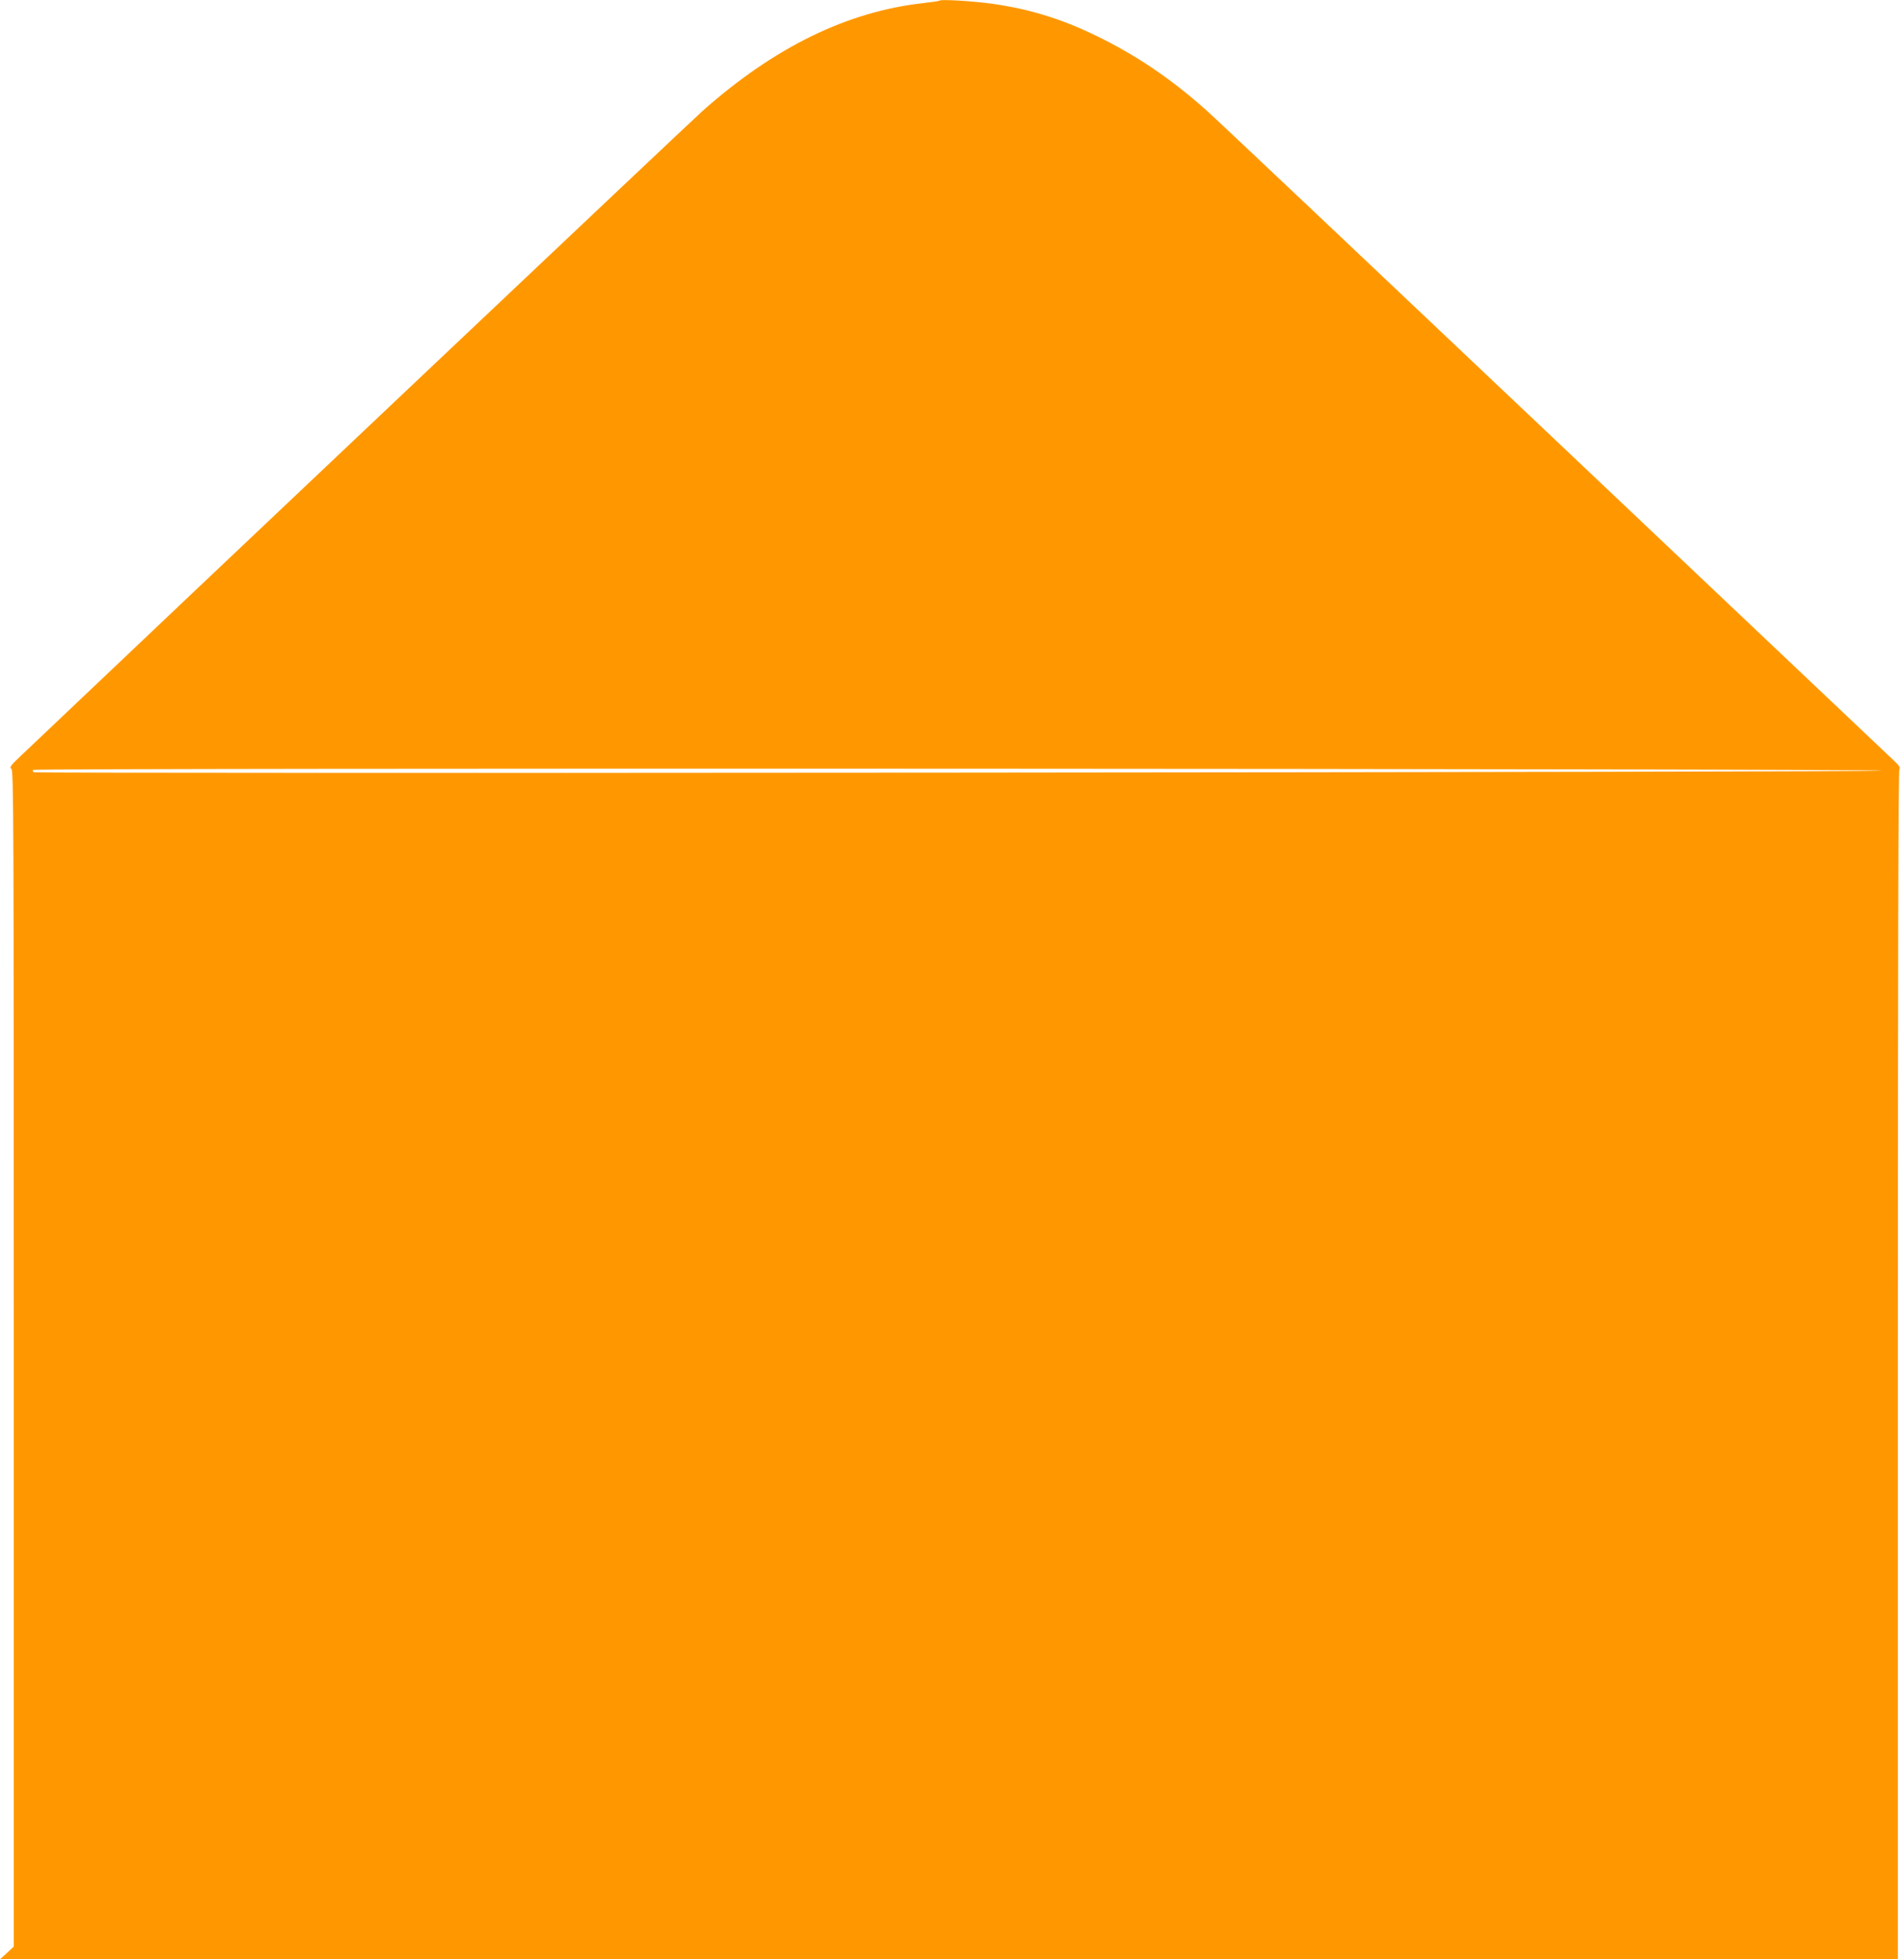 <?xml version="1.0" standalone="no"?>
<!DOCTYPE svg PUBLIC "-//W3C//DTD SVG 20010904//EN"
 "http://www.w3.org/TR/2001/REC-SVG-20010904/DTD/svg10.dtd">
<svg version="1.0" xmlns="http://www.w3.org/2000/svg"
 width="1244pt" height="1280pt" viewBox="0 0 1244 1280"
 preserveAspectRatio="xMidYMid meet">
<g transform="translate(0,1280) scale(0.1,-0.1)"
fill="#ff9800" stroke="none">
<path d="M6139 12796 c-3 -3 -50 -10 -105 -16 -498 -55 -976 -289 -1445 -706
-83 -74 -3290 -3107 -4453 -4212 -66 -62 -76 -76 -62 -84 15 -8 16 -295 16
-3852 l0 -3843 -45 -42 -45 -41 6200 0 6200 0 0 3882 c0 2625 3 3885 10 3893
8 9 -2 25 -37 57 -27 25 -1027 972 -2223 2105 -1196 1133 -2214 2095 -2262
2137 -218 196 -440 349 -683 471 -246 125 -468 195 -725 231 -126 17 -332 30
-341 20z m6156 -5031 c0 -10 -12046 -20 -12073 -10 -7 3 -10 9 -7 15 9 14
12080 9 12080 -5z"/>
</g>
</svg>
